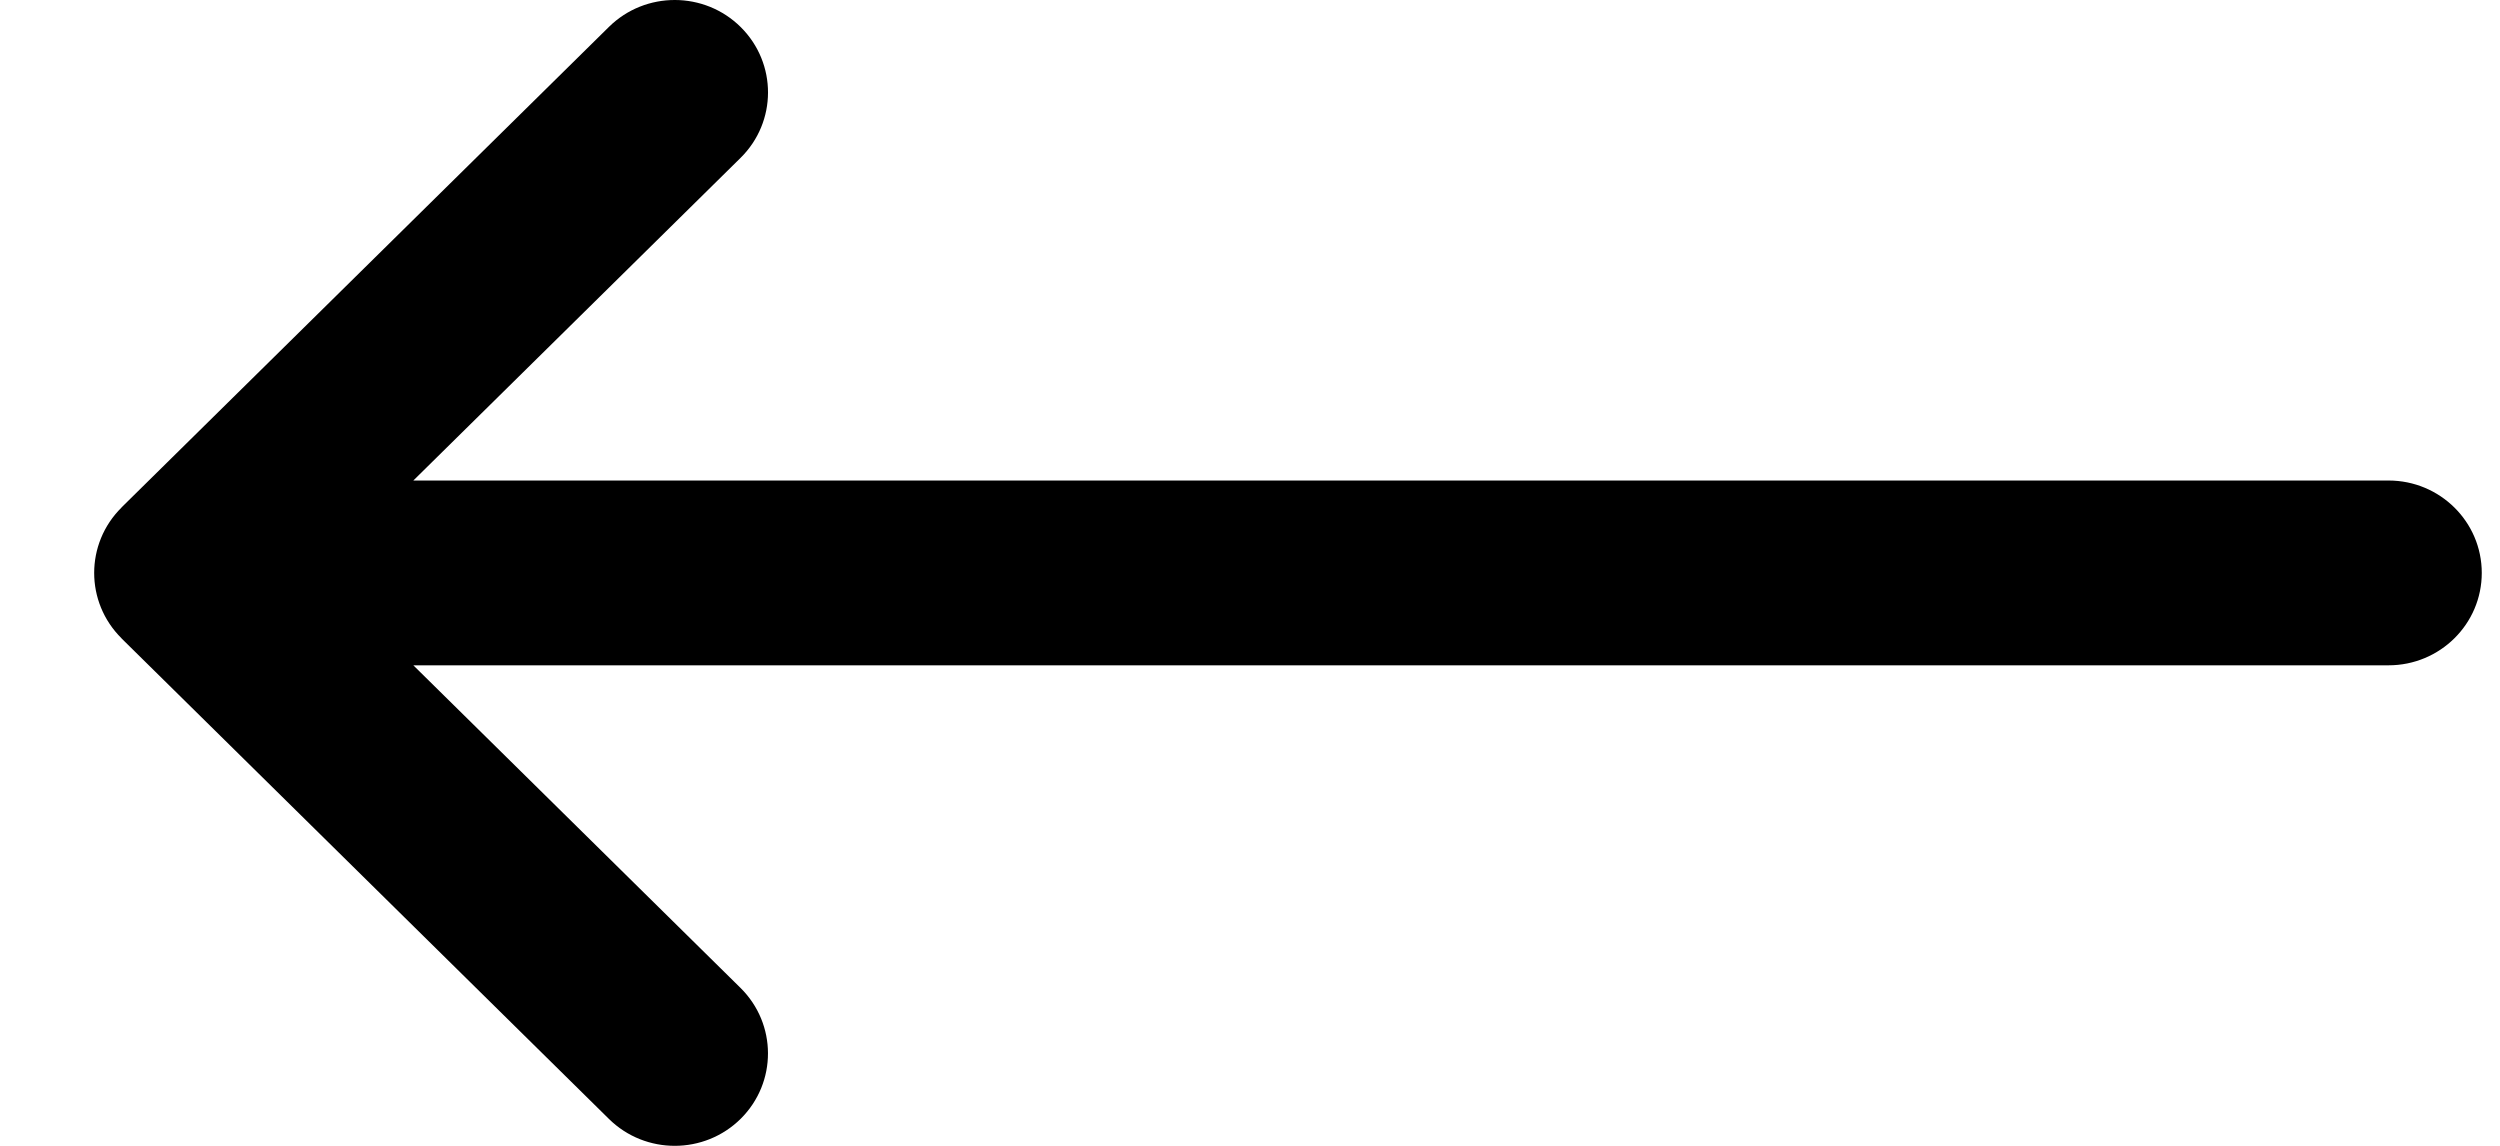 <?xml version="1.0" encoding="UTF-8"?>
<svg width="24px" height="11px" viewBox="0 0 24 11" version="1.1" xmlns="http://www.w3.org/2000/svg" xmlns:xlink="http://www.w3.org/1999/xlink">
    <title>Group</title>
    <g id="Page-1" stroke="none" stroke-width="1" fill="none" fill-rule="evenodd">
        <g id="Desktop-HD" transform="translate(-127, -134)">
            <g id="Group-11" transform="translate(100, 112)">
                <rect id="Rectangle" stroke="#000000" opacity="0.481" x="0" y="0" width="189" height="54" rx="27"></rect>
                <g id="Group" transform="translate(27.904, 22)" fill="#000000" fill-rule="nonzero">
                    <path d="M22.026,4.613 L3.064,4.613 L6.205,1.516 C6.556,1.17 6.557,0.609 6.208,0.261 C5.859,-0.086 5.292,-0.087 4.942,0.258 L0.263,4.871 C0.263,4.871 0.263,4.872 0.263,4.872 C-0.087,5.218 -0.088,5.781 0.263,6.128 C0.263,6.128 0.263,6.129 0.263,6.129 L4.942,10.742 C5.292,11.087 5.859,11.086 6.208,10.739 C6.557,10.391 6.555,9.83 6.205,9.484 L3.064,6.387 L22.026,6.387 C22.52,6.387 22.921,5.99 22.921,5.5 C22.921,5.01 22.52,4.613 22.026,4.613 Z" id="Path"></path>
                </g>
            </g>
        </g>
    </g>
</svg>